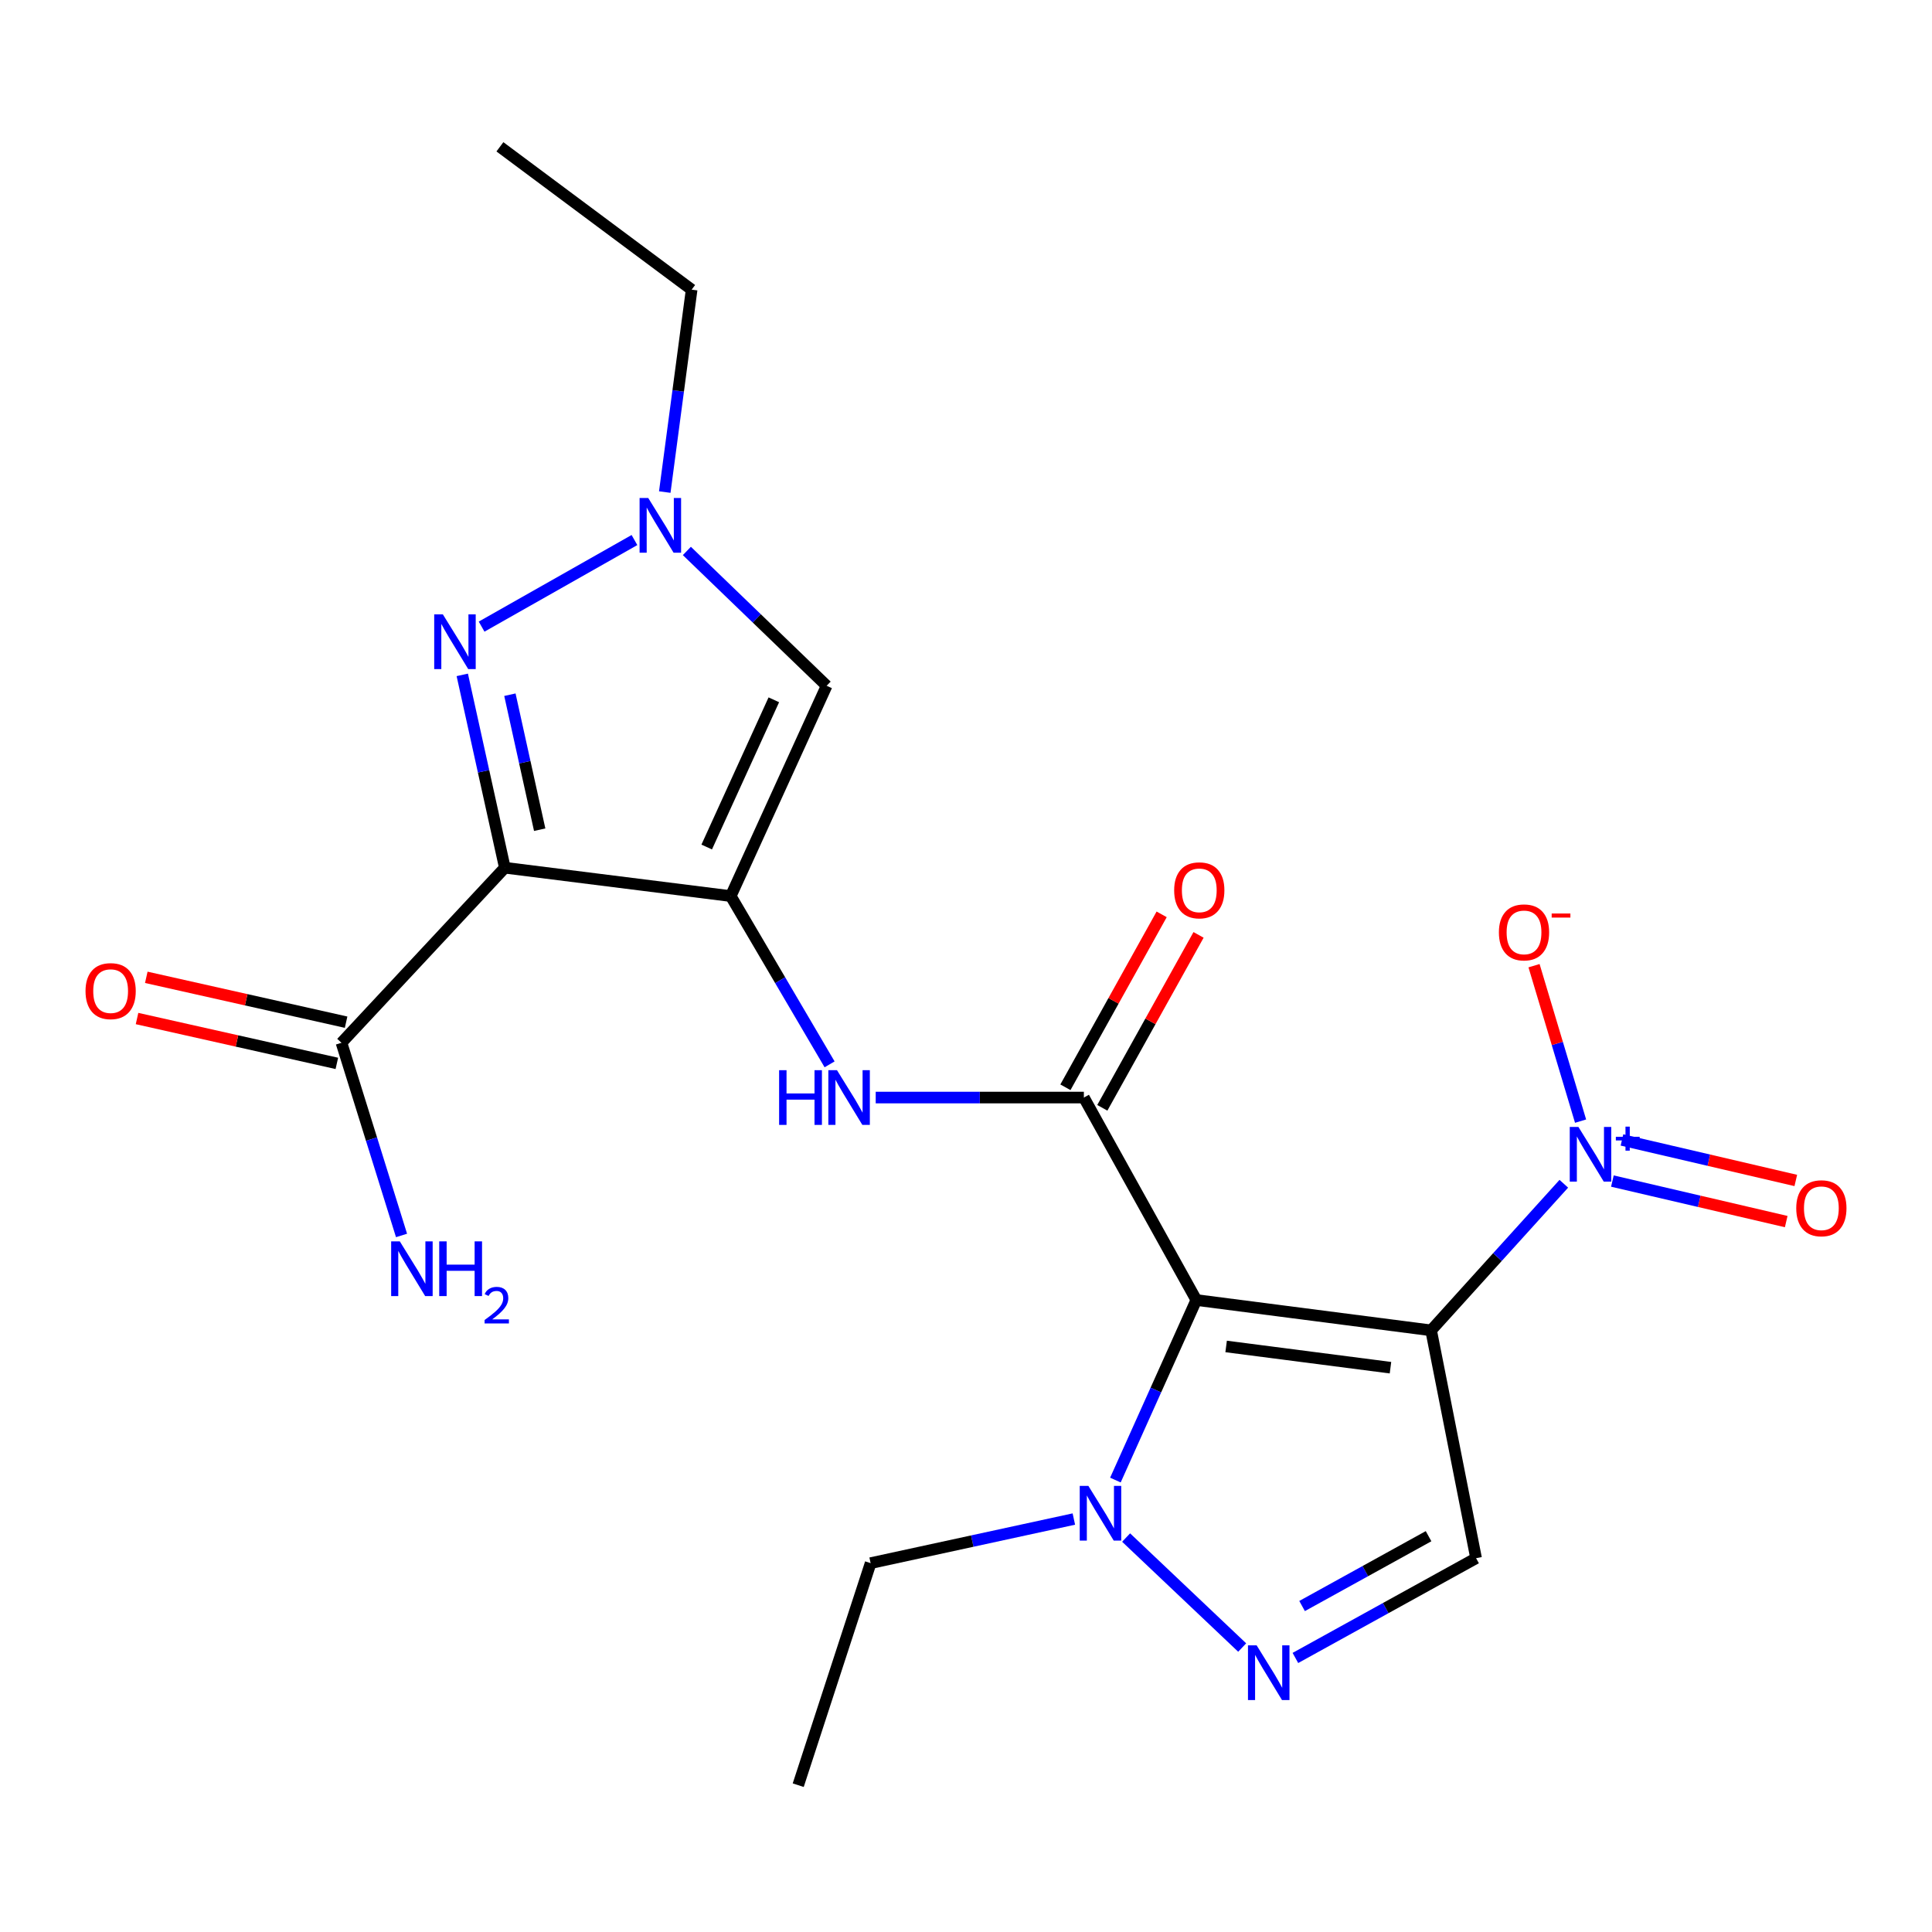<?xml version='1.0' encoding='iso-8859-1'?>
<svg version='1.1' baseProfile='full'
              xmlns='http://www.w3.org/2000/svg'
                      xmlns:rdkit='http://www.rdkit.org/xml'
                      xmlns:xlink='http://www.w3.org/1999/xlink'
                  xml:space='preserve'
width='1000px' height='1000px' viewBox='0 0 1000 1000'>
<!-- END OF HEADER -->
<rect style='opacity:1.0;fill:#FFFFFF;stroke:none' width='1000' height='1000' x='0' y='0'> </rect>
<path class='bond-0' d='M 740.737,688.592 L 619.215,672.89' style='fill:none;fill-rule:evenodd;stroke:#000000;stroke-width:6px;stroke-linecap:butt;stroke-linejoin:miter;stroke-opacity:1' />
<path class='bond-0' d='M 719.707,707.915 L 634.642,696.924' style='fill:none;fill-rule:evenodd;stroke:#000000;stroke-width:6px;stroke-linecap:butt;stroke-linejoin:miter;stroke-opacity:1' />
<path class='bond-4' d='M 740.737,688.592 L 775.082,650.652' style='fill:none;fill-rule:evenodd;stroke:#000000;stroke-width:6px;stroke-linecap:butt;stroke-linejoin:miter;stroke-opacity:1' />
<path class='bond-4' d='M 775.082,650.652 L 809.428,612.712' style='fill:none;fill-rule:evenodd;stroke:#0000FF;stroke-width:6px;stroke-linecap:butt;stroke-linejoin:miter;stroke-opacity:1' />
<path class='bond-7' d='M 740.737,688.592 L 764.016,806.519' style='fill:none;fill-rule:evenodd;stroke:#000000;stroke-width:6px;stroke-linecap:butt;stroke-linejoin:miter;stroke-opacity:1' />
<path class='bond-3' d='M 619.215,672.89 L 561.01,568.09' style='fill:none;fill-rule:evenodd;stroke:#000000;stroke-width:6px;stroke-linecap:butt;stroke-linejoin:miter;stroke-opacity:1' />
<path class='bond-8' d='M 619.215,672.89 L 598.273,719.484' style='fill:none;fill-rule:evenodd;stroke:#000000;stroke-width:6px;stroke-linecap:butt;stroke-linejoin:miter;stroke-opacity:1' />
<path class='bond-8' d='M 598.273,719.484 L 577.332,766.079' style='fill:none;fill-rule:evenodd;stroke:#0000FF;stroke-width:6px;stroke-linecap:butt;stroke-linejoin:miter;stroke-opacity:1' />
<path class='bond-1' d='M 378.235,463.812 L 403.815,507.359' style='fill:none;fill-rule:evenodd;stroke:#000000;stroke-width:6px;stroke-linecap:butt;stroke-linejoin:miter;stroke-opacity:1' />
<path class='bond-1' d='M 403.815,507.359 L 429.394,550.906' style='fill:none;fill-rule:evenodd;stroke:#0000FF;stroke-width:6px;stroke-linecap:butt;stroke-linejoin:miter;stroke-opacity:1' />
<path class='bond-2' d='M 378.235,463.812 L 261.303,449.13' style='fill:none;fill-rule:evenodd;stroke:#000000;stroke-width:6px;stroke-linecap:butt;stroke-linejoin:miter;stroke-opacity:1' />
<path class='bond-9' d='M 378.235,463.812 L 427.866,354.956' style='fill:none;fill-rule:evenodd;stroke:#000000;stroke-width:6px;stroke-linecap:butt;stroke-linejoin:miter;stroke-opacity:1' />
<path class='bond-9' d='M 365.791,438.415 L 400.533,362.216' style='fill:none;fill-rule:evenodd;stroke:#000000;stroke-width:6px;stroke-linecap:butt;stroke-linejoin:miter;stroke-opacity:1' />
<path class='bond-5' d='M 261.303,449.13 L 250.288,399.223' style='fill:none;fill-rule:evenodd;stroke:#000000;stroke-width:6px;stroke-linecap:butt;stroke-linejoin:miter;stroke-opacity:1' />
<path class='bond-5' d='M 250.288,399.223 L 239.272,349.316' style='fill:none;fill-rule:evenodd;stroke:#0000FF;stroke-width:6px;stroke-linecap:butt;stroke-linejoin:miter;stroke-opacity:1' />
<path class='bond-5' d='M 279.344,429.447 L 271.633,394.512' style='fill:none;fill-rule:evenodd;stroke:#000000;stroke-width:6px;stroke-linecap:butt;stroke-linejoin:miter;stroke-opacity:1' />
<path class='bond-5' d='M 271.633,394.512 L 263.922,359.577' style='fill:none;fill-rule:evenodd;stroke:#0000FF;stroke-width:6px;stroke-linecap:butt;stroke-linejoin:miter;stroke-opacity:1' />
<path class='bond-12' d='M 261.303,449.13 L 176.747,539.746' style='fill:none;fill-rule:evenodd;stroke:#000000;stroke-width:6px;stroke-linecap:butt;stroke-linejoin:miter;stroke-opacity:1' />
<path class='bond-10' d='M 561.01,568.09 L 507.138,568.09' style='fill:none;fill-rule:evenodd;stroke:#000000;stroke-width:6px;stroke-linecap:butt;stroke-linejoin:miter;stroke-opacity:1' />
<path class='bond-10' d='M 507.138,568.09 L 453.266,568.09' style='fill:none;fill-rule:evenodd;stroke:#0000FF;stroke-width:6px;stroke-linecap:butt;stroke-linejoin:miter;stroke-opacity:1' />
<path class='bond-15' d='M 570.56,573.404 L 595.466,528.651' style='fill:none;fill-rule:evenodd;stroke:#000000;stroke-width:6px;stroke-linecap:butt;stroke-linejoin:miter;stroke-opacity:1' />
<path class='bond-15' d='M 595.466,528.651 L 620.372,483.897' style='fill:none;fill-rule:evenodd;stroke:#FF0000;stroke-width:6px;stroke-linecap:butt;stroke-linejoin:miter;stroke-opacity:1' />
<path class='bond-15' d='M 551.46,562.775 L 576.366,518.021' style='fill:none;fill-rule:evenodd;stroke:#000000;stroke-width:6px;stroke-linecap:butt;stroke-linejoin:miter;stroke-opacity:1' />
<path class='bond-15' d='M 576.366,518.021 L 601.272,473.268' style='fill:none;fill-rule:evenodd;stroke:#FF0000;stroke-width:6px;stroke-linecap:butt;stroke-linejoin:miter;stroke-opacity:1' />
<path class='bond-13' d='M 818.103,580.294 L 806.056,540.065' style='fill:none;fill-rule:evenodd;stroke:#0000FF;stroke-width:6px;stroke-linecap:butt;stroke-linejoin:miter;stroke-opacity:1' />
<path class='bond-13' d='M 806.056,540.065 L 794.01,499.837' style='fill:none;fill-rule:evenodd;stroke:#FF0000;stroke-width:6px;stroke-linecap:butt;stroke-linejoin:miter;stroke-opacity:1' />
<path class='bond-14' d='M 834.567,611.316 L 879.554,621.804' style='fill:none;fill-rule:evenodd;stroke:#0000FF;stroke-width:6px;stroke-linecap:butt;stroke-linejoin:miter;stroke-opacity:1' />
<path class='bond-14' d='M 879.554,621.804 L 924.541,632.292' style='fill:none;fill-rule:evenodd;stroke:#FF0000;stroke-width:6px;stroke-linecap:butt;stroke-linejoin:miter;stroke-opacity:1' />
<path class='bond-14' d='M 839.53,590.028 L 884.517,600.516' style='fill:none;fill-rule:evenodd;stroke:#0000FF;stroke-width:6px;stroke-linecap:butt;stroke-linejoin:miter;stroke-opacity:1' />
<path class='bond-14' d='M 884.517,600.516 L 929.503,611.004' style='fill:none;fill-rule:evenodd;stroke:#FF0000;stroke-width:6px;stroke-linecap:butt;stroke-linejoin:miter;stroke-opacity:1' />
<path class='bond-23' d='M 249.281,324.346 L 328.394,279.521' style='fill:none;fill-rule:evenodd;stroke:#0000FF;stroke-width:6px;stroke-linecap:butt;stroke-linejoin:miter;stroke-opacity:1' />
<path class='bond-6' d='M 670.495,858.158 L 717.256,832.338' style='fill:none;fill-rule:evenodd;stroke:#0000FF;stroke-width:6px;stroke-linecap:butt;stroke-linejoin:miter;stroke-opacity:1' />
<path class='bond-6' d='M 717.256,832.338 L 764.016,806.519' style='fill:none;fill-rule:evenodd;stroke:#000000;stroke-width:6px;stroke-linecap:butt;stroke-linejoin:miter;stroke-opacity:1' />
<path class='bond-6' d='M 673.957,831.277 L 706.69,813.203' style='fill:none;fill-rule:evenodd;stroke:#0000FF;stroke-width:6px;stroke-linecap:butt;stroke-linejoin:miter;stroke-opacity:1' />
<path class='bond-6' d='M 706.69,813.203 L 739.422,795.13' style='fill:none;fill-rule:evenodd;stroke:#000000;stroke-width:6px;stroke-linecap:butt;stroke-linejoin:miter;stroke-opacity:1' />
<path class='bond-22' d='M 642.951,852.762 L 582.874,795.834' style='fill:none;fill-rule:evenodd;stroke:#0000FF;stroke-width:6px;stroke-linecap:butt;stroke-linejoin:miter;stroke-opacity:1' />
<path class='bond-18' d='M 555.824,786.255 L 503.23,797.668' style='fill:none;fill-rule:evenodd;stroke:#0000FF;stroke-width:6px;stroke-linecap:butt;stroke-linejoin:miter;stroke-opacity:1' />
<path class='bond-18' d='M 503.23,797.668 L 450.636,809.081' style='fill:none;fill-rule:evenodd;stroke:#000000;stroke-width:6px;stroke-linecap:butt;stroke-linejoin:miter;stroke-opacity:1' />
<path class='bond-11' d='M 427.866,354.956 L 391.694,320.064' style='fill:none;fill-rule:evenodd;stroke:#000000;stroke-width:6px;stroke-linecap:butt;stroke-linejoin:miter;stroke-opacity:1' />
<path class='bond-11' d='M 391.694,320.064 L 355.522,285.173' style='fill:none;fill-rule:evenodd;stroke:#0000FF;stroke-width:6px;stroke-linecap:butt;stroke-linejoin:miter;stroke-opacity:1' />
<path class='bond-19' d='M 344.081,254.692 L 351.036,202.307' style='fill:none;fill-rule:evenodd;stroke:#0000FF;stroke-width:6px;stroke-linecap:butt;stroke-linejoin:miter;stroke-opacity:1' />
<path class='bond-19' d='M 351.036,202.307 L 357.992,149.921' style='fill:none;fill-rule:evenodd;stroke:#000000;stroke-width:6px;stroke-linecap:butt;stroke-linejoin:miter;stroke-opacity:1' />
<path class='bond-16' d='M 179.141,529.082 L 127.431,517.473' style='fill:none;fill-rule:evenodd;stroke:#000000;stroke-width:6px;stroke-linecap:butt;stroke-linejoin:miter;stroke-opacity:1' />
<path class='bond-16' d='M 127.431,517.473 L 75.721,505.863' style='fill:none;fill-rule:evenodd;stroke:#FF0000;stroke-width:6px;stroke-linecap:butt;stroke-linejoin:miter;stroke-opacity:1' />
<path class='bond-16' d='M 174.353,550.41 L 122.642,538.8' style='fill:none;fill-rule:evenodd;stroke:#000000;stroke-width:6px;stroke-linecap:butt;stroke-linejoin:miter;stroke-opacity:1' />
<path class='bond-16' d='M 122.642,538.8 L 70.932,527.191' style='fill:none;fill-rule:evenodd;stroke:#FF0000;stroke-width:6px;stroke-linecap:butt;stroke-linejoin:miter;stroke-opacity:1' />
<path class='bond-17' d='M 176.747,539.746 L 192.29,589.607' style='fill:none;fill-rule:evenodd;stroke:#000000;stroke-width:6px;stroke-linecap:butt;stroke-linejoin:miter;stroke-opacity:1' />
<path class='bond-17' d='M 192.29,589.607 L 207.833,639.468' style='fill:none;fill-rule:evenodd;stroke:#0000FF;stroke-width:6px;stroke-linecap:butt;stroke-linejoin:miter;stroke-opacity:1' />
<path class='bond-20' d='M 450.636,809.081 L 413.16,924.009' style='fill:none;fill-rule:evenodd;stroke:#000000;stroke-width:6px;stroke-linecap:butt;stroke-linejoin:miter;stroke-opacity:1' />
<path class='bond-21' d='M 357.992,149.921 L 258.753,75.99' style='fill:none;fill-rule:evenodd;stroke:#000000;stroke-width:6px;stroke-linecap:butt;stroke-linejoin:miter;stroke-opacity:1' />
<path  class='atom-5' d='M 816.981 583.293
L 826.261 598.293
Q 827.181 599.773, 828.661 602.453
Q 830.141 605.133, 830.221 605.293
L 830.221 583.293
L 833.981 583.293
L 833.981 611.613
L 830.101 611.613
L 820.141 595.213
Q 818.981 593.293, 817.741 591.093
Q 816.541 588.893, 816.181 588.213
L 816.181 611.613
L 812.501 611.613
L 812.501 583.293
L 816.981 583.293
' fill='#0000FF'/>
<path  class='atom-5' d='M 836.357 588.398
L 841.347 588.398
L 841.347 583.144
L 843.564 583.144
L 843.564 588.398
L 848.686 588.398
L 848.686 590.299
L 843.564 590.299
L 843.564 595.579
L 841.347 595.579
L 841.347 590.299
L 836.357 590.299
L 836.357 588.398
' fill='#0000FF'/>
<path  class='atom-6' d='M 229.226 318.002
L 238.506 333.002
Q 239.426 334.482, 240.906 337.162
Q 242.386 339.842, 242.466 340.002
L 242.466 318.002
L 246.226 318.002
L 246.226 346.322
L 242.346 346.322
L 232.386 329.922
Q 231.226 328.002, 229.986 325.802
Q 228.786 323.602, 228.426 322.922
L 228.426 346.322
L 224.746 346.322
L 224.746 318.002
L 229.226 318.002
' fill='#0000FF'/>
<path  class='atom-7' d='M 650.43 851.62
L 659.71 866.62
Q 660.63 868.1, 662.11 870.78
Q 663.59 873.46, 663.67 873.62
L 663.67 851.62
L 667.43 851.62
L 667.43 879.94
L 663.55 879.94
L 653.59 863.54
Q 652.43 861.62, 651.19 859.42
Q 649.99 857.22, 649.63 856.54
L 649.63 879.94
L 645.95 879.94
L 645.95 851.62
L 650.43 851.62
' fill='#0000FF'/>
<path  class='atom-9' d='M 563.348 769.104
L 572.628 784.104
Q 573.548 785.584, 575.028 788.264
Q 576.508 790.944, 576.588 791.104
L 576.588 769.104
L 580.348 769.104
L 580.348 797.424
L 576.468 797.424
L 566.508 781.024
Q 565.348 779.104, 564.108 776.904
Q 562.908 774.704, 562.548 774.024
L 562.548 797.424
L 558.868 797.424
L 558.868 769.104
L 563.348 769.104
' fill='#0000FF'/>
<path  class='atom-11' d='M 403.268 553.93
L 407.108 553.93
L 407.108 565.97
L 421.588 565.97
L 421.588 553.93
L 425.428 553.93
L 425.428 582.25
L 421.588 582.25
L 421.588 569.17
L 407.108 569.17
L 407.108 582.25
L 403.268 582.25
L 403.268 553.93
' fill='#0000FF'/>
<path  class='atom-11' d='M 433.228 553.93
L 442.508 568.93
Q 443.428 570.41, 444.908 573.09
Q 446.388 575.77, 446.468 575.93
L 446.468 553.93
L 450.228 553.93
L 450.228 582.25
L 446.348 582.25
L 436.388 565.85
Q 435.228 563.93, 433.988 561.73
Q 432.788 559.53, 432.428 558.85
L 432.428 582.25
L 428.748 582.25
L 428.748 553.93
L 433.228 553.93
' fill='#0000FF'/>
<path  class='atom-12' d='M 335.532 257.769
L 344.812 272.769
Q 345.732 274.249, 347.212 276.929
Q 348.692 279.609, 348.772 279.769
L 348.772 257.769
L 352.532 257.769
L 352.532 286.089
L 348.652 286.089
L 338.692 269.689
Q 337.532 267.769, 336.292 265.569
Q 335.092 263.369, 334.732 262.689
L 334.732 286.089
L 331.052 286.089
L 331.052 257.769
L 335.532 257.769
' fill='#0000FF'/>
<path  class='atom-14' d='M 775.826 482.605
Q 775.826 475.805, 779.186 472.005
Q 782.546 468.205, 788.826 468.205
Q 795.106 468.205, 798.466 472.005
Q 801.826 475.805, 801.826 482.605
Q 801.826 489.485, 798.426 493.405
Q 795.026 497.285, 788.826 497.285
Q 782.586 497.285, 779.186 493.405
Q 775.826 489.525, 775.826 482.605
M 788.826 494.085
Q 793.146 494.085, 795.466 491.205
Q 797.826 488.285, 797.826 482.605
Q 797.826 477.045, 795.466 474.245
Q 793.146 471.405, 788.826 471.405
Q 784.506 471.405, 782.146 474.205
Q 779.826 477.005, 779.826 482.605
Q 779.826 488.325, 782.146 491.205
Q 784.506 494.085, 788.826 494.085
' fill='#FF0000'/>
<path  class='atom-14' d='M 803.146 472.828
L 812.835 472.828
L 812.835 474.94
L 803.146 474.94
L 803.146 472.828
' fill='#FF0000'/>
<path  class='atom-15' d='M 929.735 625.391
Q 929.735 618.591, 933.095 614.791
Q 936.455 610.991, 942.735 610.991
Q 949.015 610.991, 952.375 614.791
Q 955.735 618.591, 955.735 625.391
Q 955.735 632.271, 952.335 636.191
Q 948.935 640.071, 942.735 640.071
Q 936.495 640.071, 933.095 636.191
Q 929.735 632.311, 929.735 625.391
M 942.735 636.871
Q 947.055 636.871, 949.375 633.991
Q 951.735 631.071, 951.735 625.391
Q 951.735 619.831, 949.375 617.031
Q 947.055 614.191, 942.735 614.191
Q 938.415 614.191, 936.055 616.991
Q 933.735 619.791, 933.735 625.391
Q 933.735 631.111, 936.055 633.991
Q 938.415 636.871, 942.735 636.871
' fill='#FF0000'/>
<path  class='atom-16' d='M 607.745 460.832
Q 607.745 454.032, 611.105 450.232
Q 614.465 446.432, 620.745 446.432
Q 627.025 446.432, 630.385 450.232
Q 633.745 454.032, 633.745 460.832
Q 633.745 467.712, 630.345 471.632
Q 626.945 475.512, 620.745 475.512
Q 614.505 475.512, 611.105 471.632
Q 607.745 467.752, 607.745 460.832
M 620.745 472.312
Q 625.065 472.312, 627.385 469.432
Q 629.745 466.512, 629.745 460.832
Q 629.745 455.272, 627.385 452.472
Q 625.065 449.632, 620.745 449.632
Q 616.425 449.632, 614.065 452.432
Q 611.745 455.232, 611.745 460.832
Q 611.745 466.552, 614.065 469.432
Q 616.425 472.312, 620.745 472.312
' fill='#FF0000'/>
<path  class='atom-17' d='M 44.265 513.001
Q 44.265 506.201, 47.625 502.401
Q 50.985 498.601, 57.265 498.601
Q 63.545 498.601, 66.905 502.401
Q 70.265 506.201, 70.265 513.001
Q 70.265 519.881, 66.865 523.801
Q 63.465 527.681, 57.265 527.681
Q 51.025 527.681, 47.625 523.801
Q 44.265 519.921, 44.265 513.001
M 57.265 524.481
Q 61.585 524.481, 63.905 521.601
Q 66.265 518.681, 66.265 513.001
Q 66.265 507.441, 63.905 504.641
Q 61.585 501.801, 57.265 501.801
Q 52.945 501.801, 50.585 504.601
Q 48.265 507.401, 48.265 513.001
Q 48.265 518.721, 50.585 521.601
Q 52.945 524.481, 57.265 524.481
' fill='#FF0000'/>
<path  class='atom-18' d='M 206.942 642.53
L 216.222 657.53
Q 217.142 659.01, 218.622 661.69
Q 220.102 664.37, 220.182 664.53
L 220.182 642.53
L 223.942 642.53
L 223.942 670.85
L 220.062 670.85
L 210.102 654.45
Q 208.942 652.53, 207.702 650.33
Q 206.502 648.13, 206.142 647.45
L 206.142 670.85
L 202.462 670.85
L 202.462 642.53
L 206.942 642.53
' fill='#0000FF'/>
<path  class='atom-18' d='M 227.342 642.53
L 231.182 642.53
L 231.182 654.57
L 245.662 654.57
L 245.662 642.53
L 249.502 642.53
L 249.502 670.85
L 245.662 670.85
L 245.662 657.77
L 231.182 657.77
L 231.182 670.85
L 227.342 670.85
L 227.342 642.53
' fill='#0000FF'/>
<path  class='atom-18' d='M 250.875 669.857
Q 251.561 668.088, 253.198 667.111
Q 254.835 666.108, 257.105 666.108
Q 259.93 666.108, 261.514 667.639
Q 263.098 669.17, 263.098 671.889
Q 263.098 674.661, 261.039 677.249
Q 259.006 679.836, 254.782 682.898
L 263.415 682.898
L 263.415 685.01
L 250.822 685.01
L 250.822 683.241
Q 254.307 680.76, 256.366 678.912
Q 258.452 677.064, 259.455 675.401
Q 260.458 673.737, 260.458 672.021
Q 260.458 670.226, 259.561 669.223
Q 258.663 668.22, 257.105 668.22
Q 255.601 668.22, 254.597 668.827
Q 253.594 669.434, 252.881 670.781
L 250.875 669.857
' fill='#0000FF'/>
</svg>
